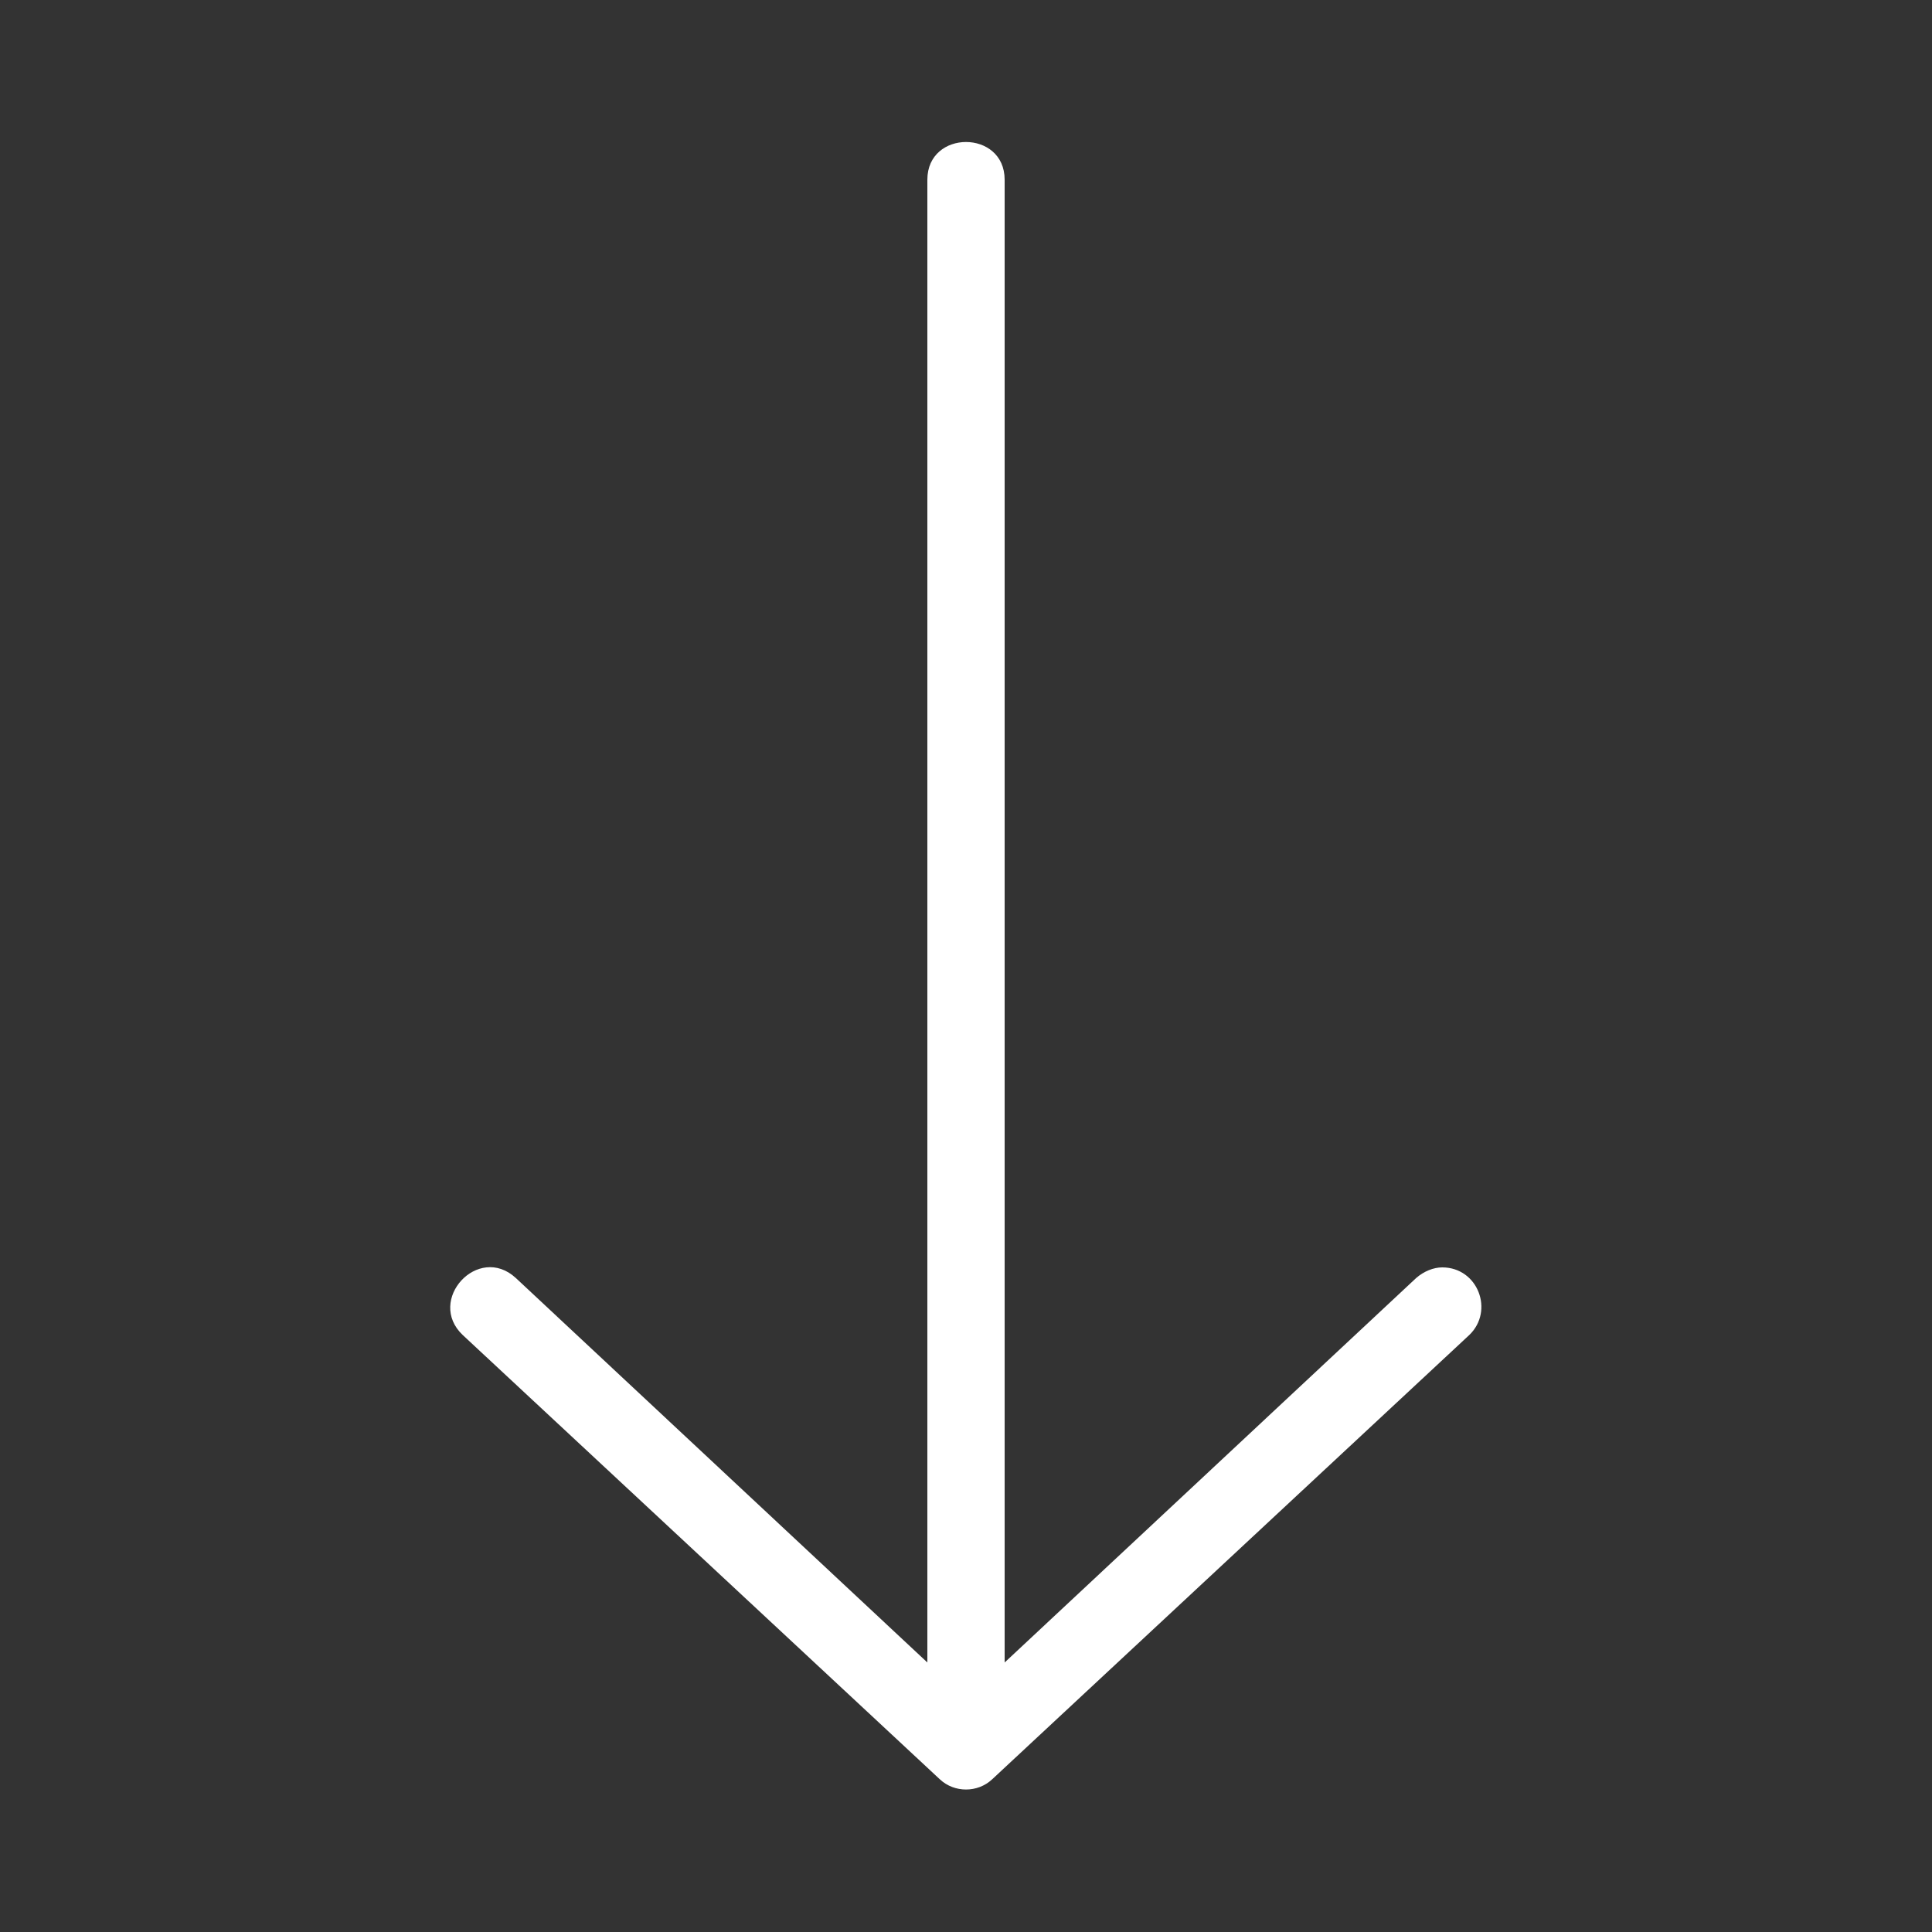 <svg width="30" height="30" viewBox="0 0 30 30" fill="none" xmlns="http://www.w3.org/2000/svg">
<rect x="0" y="0" width="30" height="30" fill="#333333" stroke="none"/>
<g id="fi_17927918">
<g id="Layer_x0020_1">
<path id="Vector" fill-rule="evenodd" clip-rule="evenodd" d="M22.395 19.68C22.26 19.68 22.11 19.74 21.99 19.845L15.6 25.815V2.79C15.6 2.01 14.4 2.01 14.4 2.79V25.815L8.01 19.845C7.425 19.305 6.615 20.19 7.185 20.73L14.595 27.63C14.82 27.84 15.18 27.84 15.405 27.63L22.815 20.73C23.205 20.355 22.95 19.68 22.395 19.68Z" fill="white"/>
</g>
</g>
</svg>
